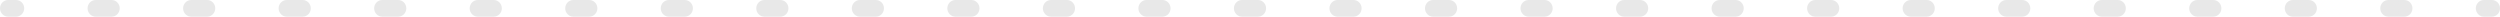 <?xml version="1.0" encoding="UTF-8"?> <svg xmlns="http://www.w3.org/2000/svg" width="1200" height="8" viewBox="0 0 1200 8" fill="none"> <path fill-rule="evenodd" clip-rule="evenodd" d="M-3.49687e-07 4C-1.5656e-07 1.791 1.744 1.52496e-07 3.896 3.40608e-07L7.717 6.74666e-07C9.869 8.62779e-07 11.613 1.791 11.613 4C11.613 6.209 9.869 8 7.717 8L3.896 8C1.744 8 -5.42813e-07 6.209 -3.49687e-07 4ZM42.033 4C42.033 1.791 43.777 3.82713e-06 45.929 4.01525e-06L53.571 4.68336e-06C55.723 4.87148e-06 57.468 1.791 57.468 4C57.468 6.209 55.723 8 53.571 8L45.929 8C43.777 8 42.033 6.209 42.033 4ZM87.887 4C87.887 1.791 89.632 7.83583e-06 91.783 8.02394e-06L99.426 8.69206e-06C101.577 8.88017e-06 103.322 1.791 103.322 4C103.322 6.209 101.577 8 99.426 8L91.783 8C89.632 8 87.887 6.209 87.887 4ZM133.741 4C133.741 1.791 135.486 1.18445e-05 137.637 1.20326e-05L145.28 1.27008e-05C147.431 1.28889e-05 149.176 1.791 149.176 4C149.176 6.209 147.431 8 145.28 8L137.637 8C135.486 8 133.741 6.209 133.741 4ZM179.595 4C179.595 1.791 181.34 1.58532e-05 183.492 1.60413e-05L191.134 1.67095e-05C193.286 1.68976e-05 195.03 1.791 195.03 4C195.03 6.209 193.286 8 191.134 8L183.492 8C181.34 8 179.595 6.209 179.595 4ZM225.45 4C225.45 1.791 227.194 1.98619e-05 229.346 2.005e-05L236.988 2.07182e-05C239.14 2.09063e-05 240.884 1.791 240.884 4C240.884 6.209 239.14 8 236.988 8L229.346 8C227.194 8 225.45 6.209 225.45 4ZM271.304 4C271.304 1.791 273.048 2.38706e-05 275.2 2.40587e-05L282.842 2.47269e-05C284.994 2.4915e-05 286.738 1.791 286.738 4C286.738 6.209 284.994 8 282.842 8L275.2 8C273.048 8 271.304 6.209 271.304 4ZM317.158 4C317.158 1.791 318.902 2.78793e-05 321.054 2.80674e-05L328.696 2.87355e-05C330.848 2.89237e-05 332.592 1.791 332.592 4C332.592 6.209 330.848 8 328.696 8L321.054 8C318.902 8 317.158 6.209 317.158 4ZM363.012 4C363.012 1.791 364.756 3.1888e-05 366.908 3.20761e-05L374.551 3.27442e-05C376.702 3.29324e-05 378.447 1.791 378.447 4C378.447 6.209 376.702 8 374.551 8L366.908 8C364.756 8 363.012 6.209 363.012 4ZM408.866 4C408.866 1.791 410.611 3.58967e-05 412.762 3.60848e-05L420.405 3.67529e-05C422.556 3.69411e-05 424.301 1.791 424.301 4C424.301 6.209 422.556 8 420.405 8L412.762 8C410.611 8 408.866 6.209 408.866 4ZM454.72 4C454.72 1.791 456.465 3.99054e-05 458.616 4.00935e-05L466.259 4.07616e-05C468.411 4.09498e-05 470.155 1.791 470.155 4C470.155 6.209 468.411 8 466.259 8L458.616 8C456.465 8 454.72 6.209 454.72 4ZM500.574 4C500.574 1.791 502.319 4.39141e-05 504.471 4.41022e-05L512.113 4.47703e-05C514.265 4.49585e-05 516.009 1.791 516.009 4C516.009 6.209 514.265 8 512.113 8L504.471 8C502.319 8 500.574 6.209 500.574 4ZM546.429 4C546.429 1.791 548.173 4.79228e-05 550.325 4.81109e-05L557.967 4.8779e-05C560.119 4.89671e-05 561.863 1.791 561.863 4C561.863 6.209 560.119 8 557.967 8L550.325 8C548.173 8 546.429 6.209 546.429 4ZM592.283 4C592.283 1.791 594.027 5.19315e-05 596.179 5.21196e-05L603.821 5.27877e-05C605.973 5.29758e-05 607.717 1.791 607.717 4C607.717 6.209 605.973 8 603.821 8L596.179 8C594.027 8 592.283 6.209 592.283 4ZM638.137 4C638.137 1.791 639.881 5.59402e-05 642.033 5.61283e-05L649.675 5.67964e-05C651.827 5.69845e-05 653.571 1.791 653.571 4C653.571 6.209 651.827 8 649.675 8L642.033 8C639.881 8 638.137 6.209 638.137 4ZM683.991 4C683.991 1.791 685.735 5.99489e-05 687.887 6.0137e-05L695.529 6.08051e-05C697.681 6.09932e-05 699.426 1.791 699.426 4C699.426 6.209 697.681 8 695.529 8L687.887 8C685.735 8 683.991 6.209 683.991 4ZM729.845 4C729.845 1.791 731.589 6.39576e-05 733.741 6.41457e-05L741.384 6.48138e-05C743.535 6.50019e-05 745.28 1.791 745.28 4C745.28 6.209 743.535 8 741.384 8L733.741 8C731.589 8 729.845 6.209 729.845 4ZM775.699 4C775.699 1.791 777.444 6.79663e-05 779.595 6.81544e-05L787.238 6.88225e-05C789.389 6.90106e-05 791.134 1.791 791.134 4C791.134 6.209 789.389 8 787.238 8L779.595 8C777.444 8 775.699 6.209 775.699 4ZM821.553 4C821.553 1.791 823.298 7.1975e-05 825.449 7.21631e-05L833.092 7.28312e-05C835.244 7.30193e-05 836.988 1.791 836.988 4C836.988 6.209 835.244 8 833.092 8L825.449 8C823.298 8 821.553 6.209 821.553 4ZM867.408 4C867.408 1.791 869.152 7.59837e-05 871.304 7.61718e-05L878.946 7.68399e-05C881.098 7.7028e-05 882.842 1.791 882.842 4C882.842 6.209 881.098 8 878.946 8L871.304 8C869.152 8 867.408 6.209 867.408 4ZM913.262 4C913.262 1.791 915.006 7.99924e-05 917.158 8.01805e-05L924.8 8.08486e-05C926.952 8.10367e-05 928.696 1.791 928.696 4C928.696 6.209 926.952 8 924.8 8L917.158 8C915.006 8 913.262 6.209 913.262 4ZM959.116 4C959.116 1.791 960.86 8.40011e-05 963.012 8.41892e-05L970.654 8.48573e-05C972.806 8.50454e-05 974.55 1.791 974.55 4C974.55 6.209 972.806 8 970.654 8L963.012 8C960.86 8 959.116 6.209 959.116 4ZM1004.97 4C1004.97 1.791 1006.71 8.80098e-05 1008.87 8.81979e-05L1016.51 8.8866e-05C1018.66 8.90541e-05 1020.4 1.791 1020.4 4C1020.4 6.209 1018.66 8 1016.51 8L1008.87 8C1006.71 8 1004.97 6.209 1004.97 4ZM1050.82 4C1050.82 1.791 1052.57 9.20184e-05 1054.72 9.22066e-05L1062.36 9.28747e-05C1064.51 9.30628e-05 1066.26 1.791 1066.26 4C1066.26 6.209 1064.51 8 1062.36 8L1054.72 8C1052.57 8 1050.82 6.209 1050.82 4ZM1096.68 4C1096.68 1.791 1098.42 9.60272e-05 1100.57 9.62153e-05L1108.22 9.68834e-05C1110.37 9.70715e-05 1112.11 1.791 1112.11 4C1112.11 6.209 1110.37 8 1108.22 8L1100.57 8C1098.42 8 1096.68 6.209 1096.68 4ZM1142.53 4C1142.53 1.791 1144.28 0 1146.43 0L1154.07 0C1156.22 0 1157.97 1.791 1157.97 4C1157.97 6.209 1156.22 8 1154.07 8L1146.43 8C1144.28 8 1142.53 6.209 1142.53 4ZM1188.39 4C1188.39 1.791 1190.13 0 1192.28 0L1196.1 0C1198.26 0 1200 1.791 1200 4C1200 6.209 1198.26 8 1196.1 8L1192.28 8C1190.13 8 1188.39 6.209 1188.39 4Z" fill="#E8E8E8"></path> </svg> 